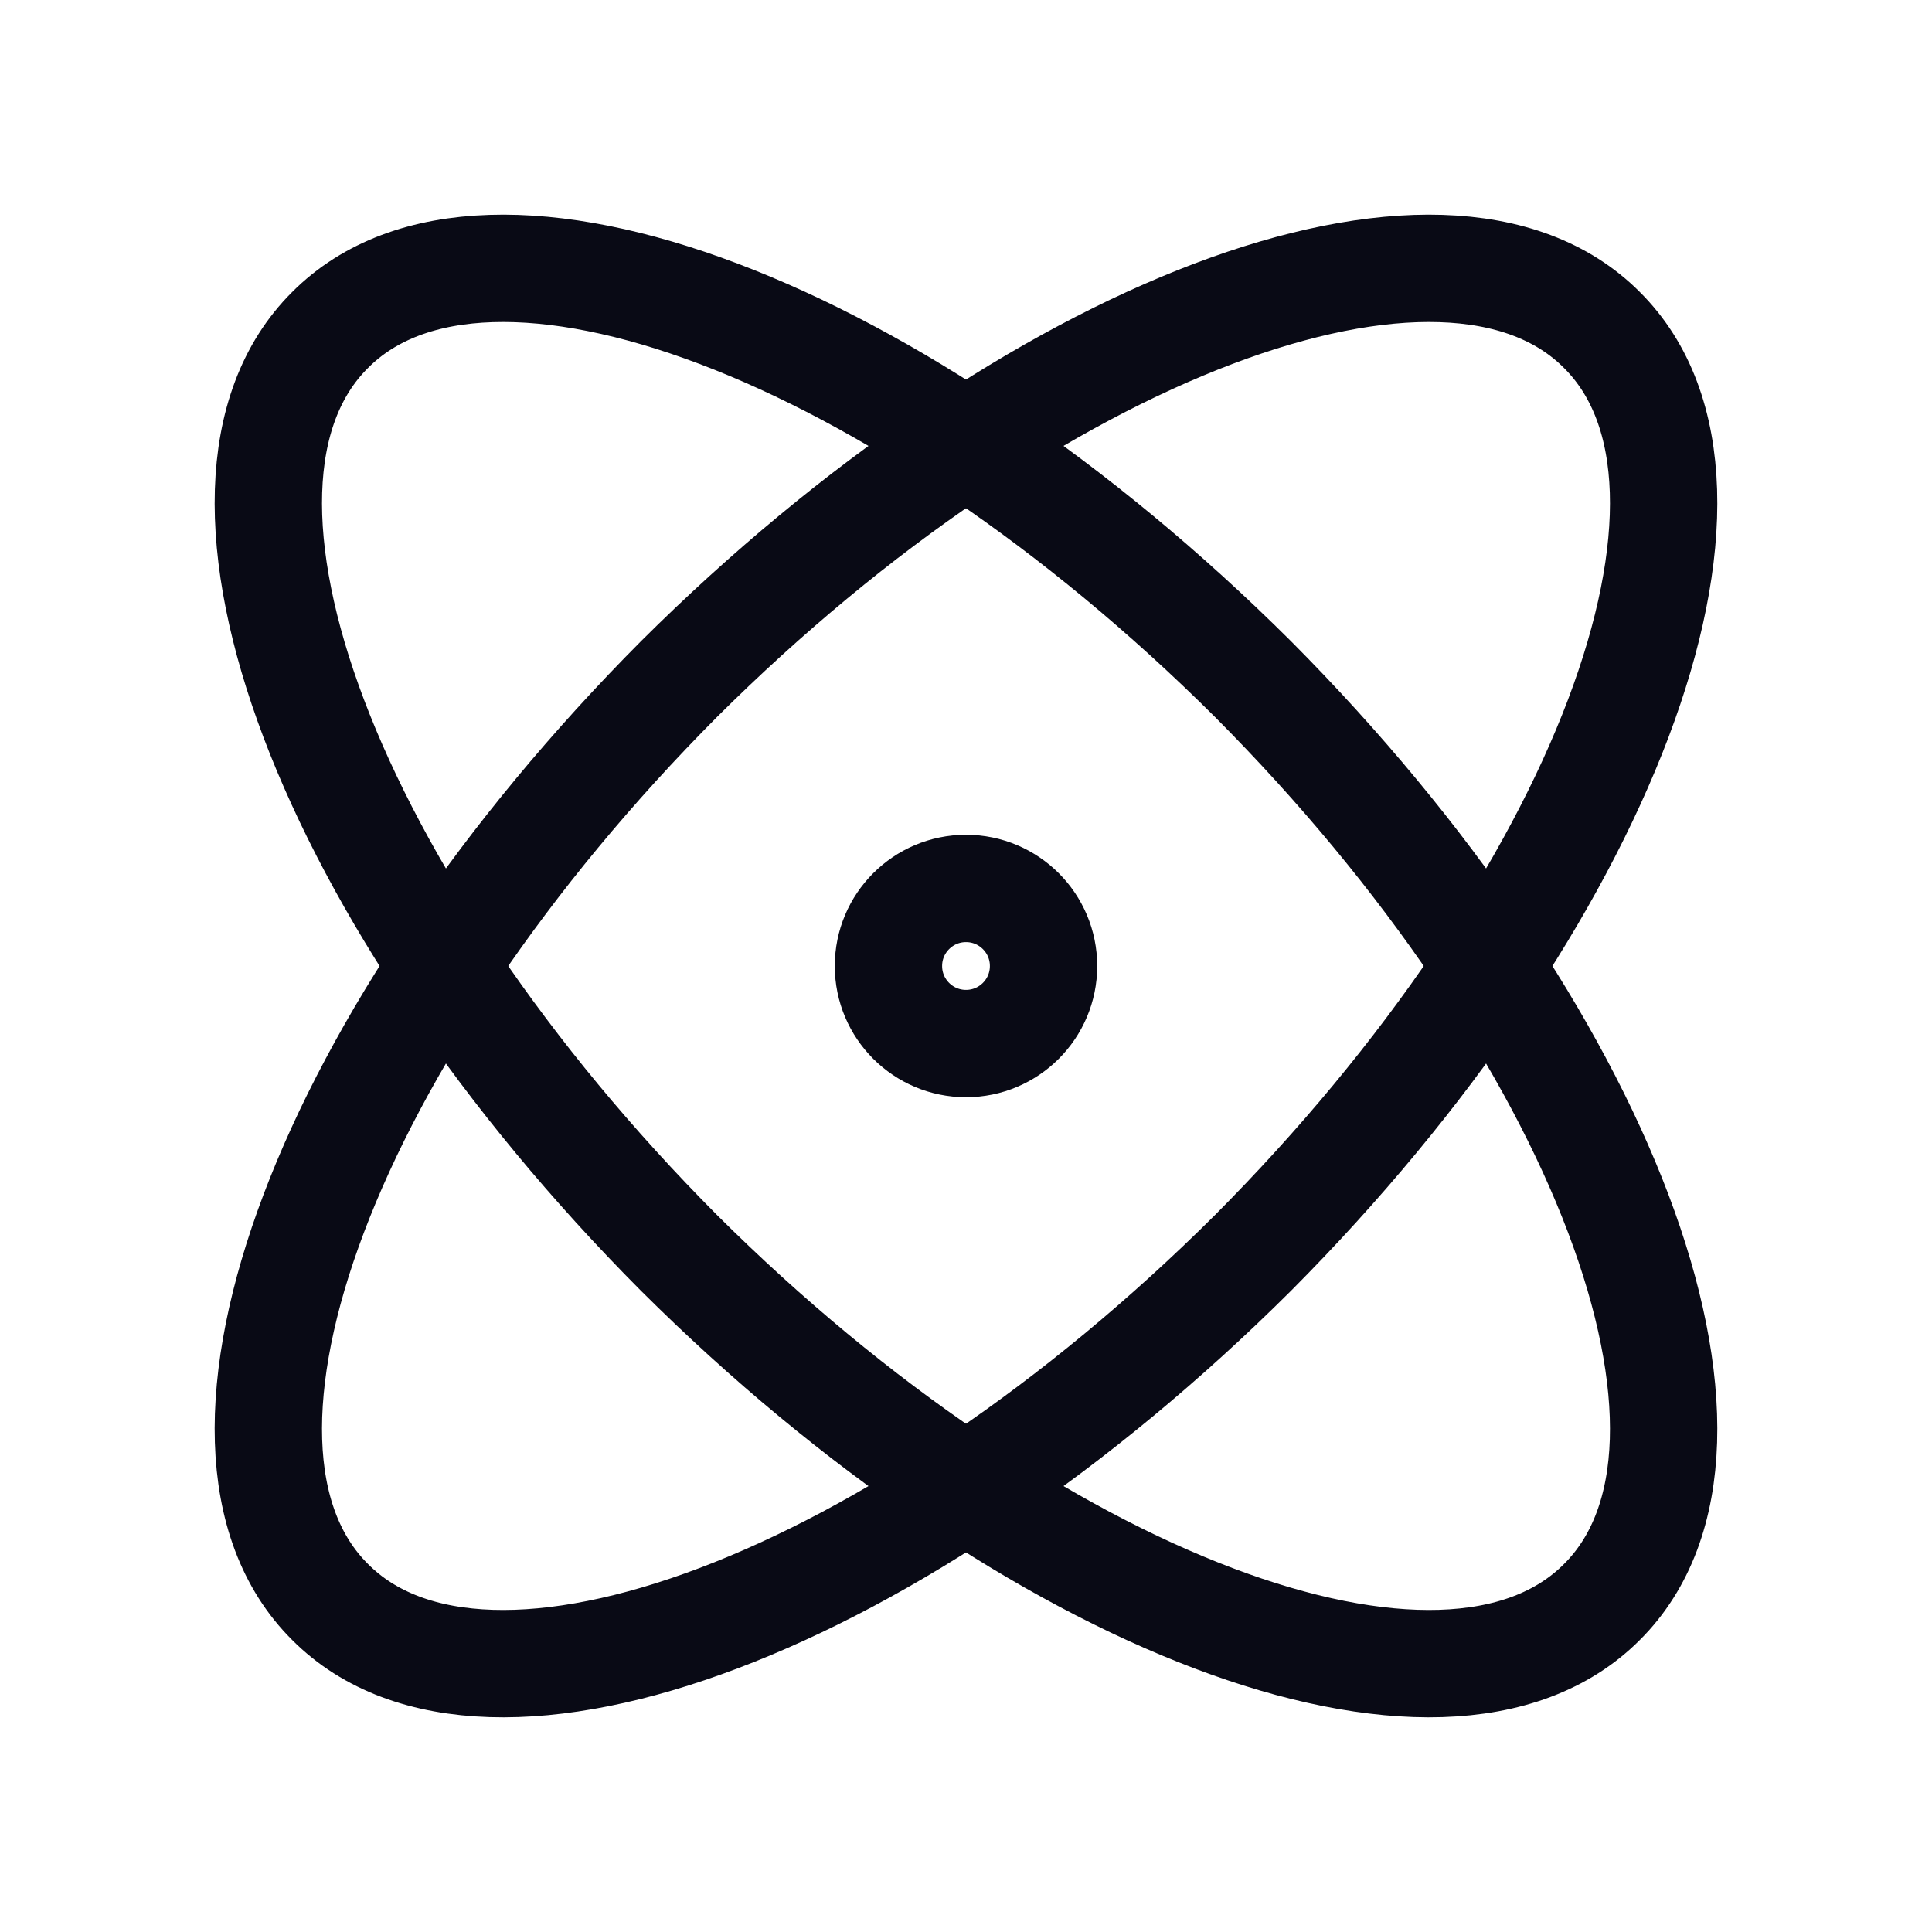 <svg width="36" height="36" viewBox="0 0 36 36" fill="none" xmlns="http://www.w3.org/2000/svg">
    <path d="M18 19.445C18.798 19.445 19.445 18.798 19.445 18C19.445 17.202 18.798 16.555 18 16.555C17.202 16.555 16.555 17.202 16.555 18C16.555 18.798 17.202 19.445 18 19.445Z" stroke="#090A15" stroke-width="2" stroke-linecap="round" stroke-linejoin="round"/>
    <path d="M29.85 29.85C32.798 26.917 29.879 19.214 23.347 12.653C16.786 6.121 9.083 3.201 6.15 6.15C3.201 9.083 6.121 16.786 12.653 23.347C19.214 29.879 26.917 32.798 29.85 29.85Z" stroke="#090A15" stroke-width="2" stroke-linecap="round" stroke-linejoin="round"/>
    <path d="M23.347 23.347C29.879 16.786 32.798 9.083 29.85 6.15C26.917 3.201 19.214 6.121 12.653 12.653C6.121 19.214 3.201 26.917 6.15 29.85C9.083 32.798 16.786 29.879 23.347 23.347Z" stroke="#090A15" stroke-width="2" stroke-linecap="round" stroke-linejoin="round"/>
</svg>
